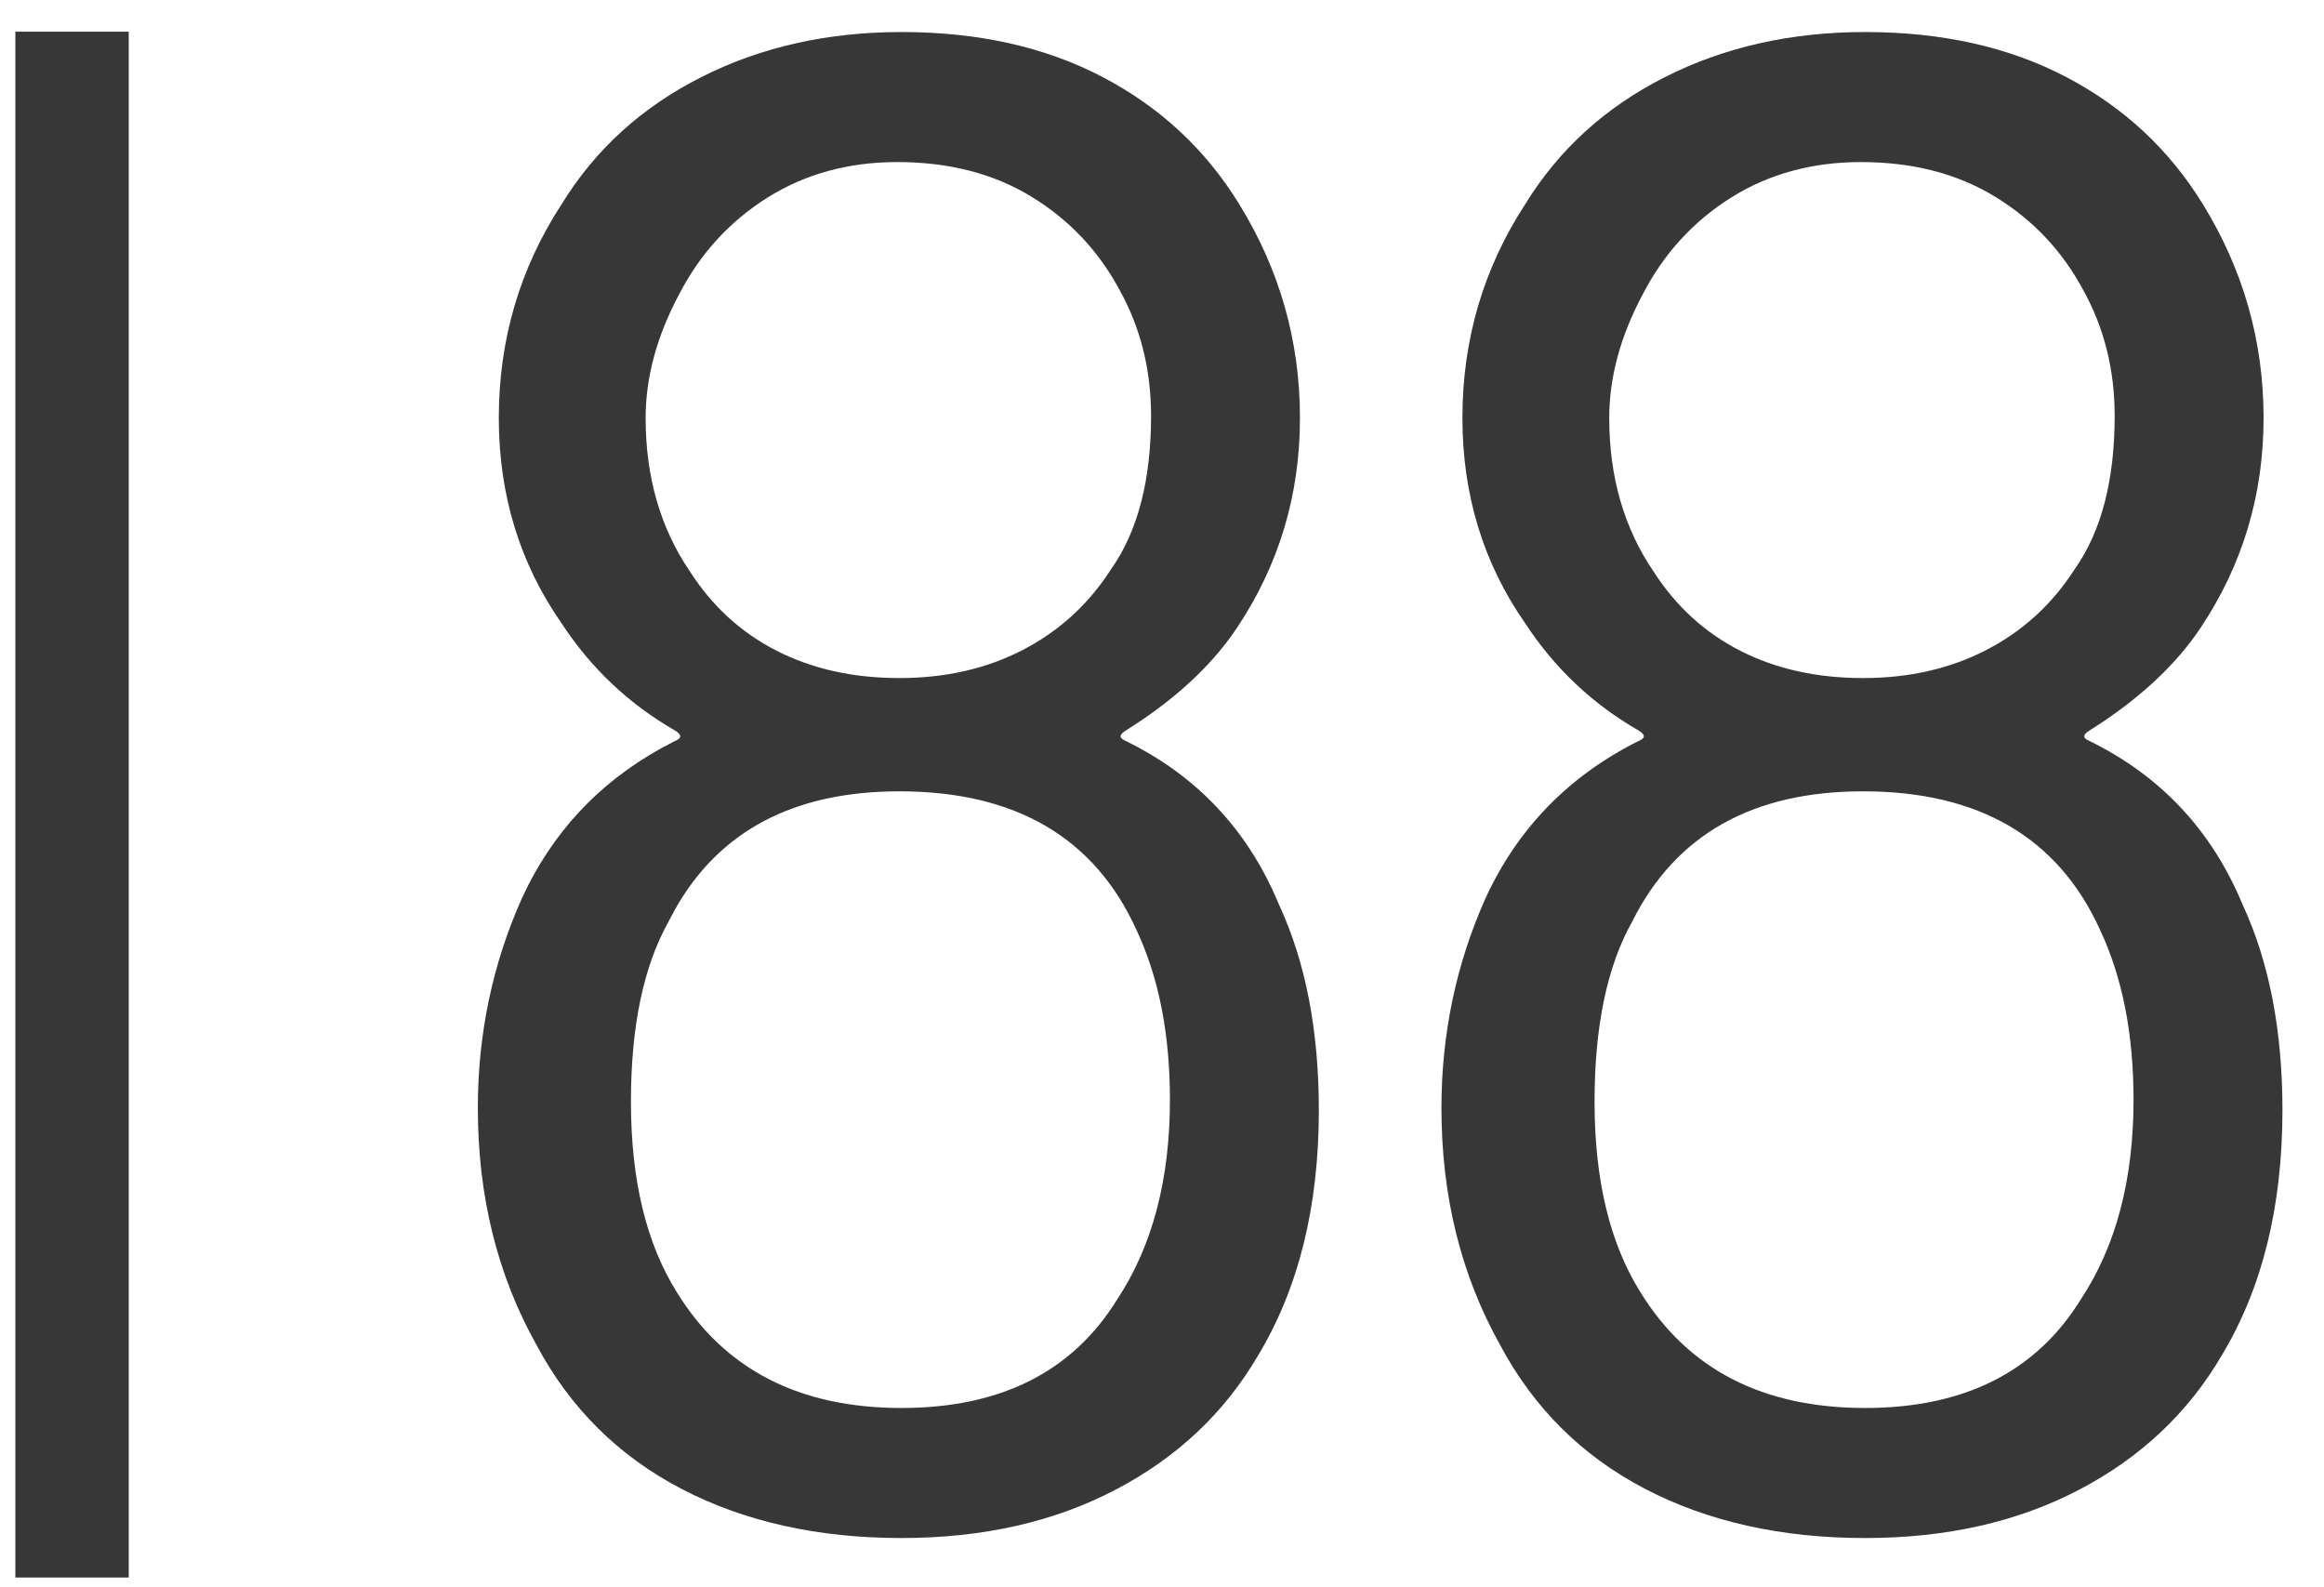 <?xml version="1.0" encoding="UTF-8"?>
<svg width="41px" height="28px" viewBox="0 0 41 28" version="1.1" xmlns="http://www.w3.org/2000/svg" xmlns:xlink="http://www.w3.org/1999/xlink">
    <title>MH_Archiv_88</title>
    <g id="Monats-Highlights-Übersicht" stroke="none" stroke-width="1" fill="none" fill-rule="evenodd">
        <g id="Assets_MH88" transform="translate(-159, -723)" fill="#373737" fill-rule="nonzero">
            <path d="M181.451,738.7 L181.564,738.957 C182.033,739.969 182.267,741.177 182.267,742.583 C182.267,744.285 181.909,745.728 181.194,746.912 C180.602,747.924 179.763,748.713 178.678,749.28 C177.593,749.848 176.335,750.131 174.904,750.131 C173.424,750.131 172.129,749.841 171.019,749.262 C169.909,748.682 169.058,747.837 168.466,746.727 C167.775,745.494 167.43,744.1 167.43,742.546 C167.43,741.239 167.689,740.006 168.207,738.846 C168.734,737.701 169.548,736.822 170.649,736.208 L170.908,736.071 C171.031,736.022 171.031,735.96 170.908,735.886 C170.094,735.418 169.428,734.789 168.91,733.999 C168.17,732.939 167.8,731.73 167.8,730.373 C167.8,728.992 168.17,727.734 168.91,726.599 C169.502,725.637 170.322,724.891 171.371,724.361 C172.419,723.83 173.597,723.565 174.904,723.565 C176.261,723.565 177.445,723.83 178.456,724.361 C179.467,724.891 180.269,725.637 180.861,726.599 C181.576,727.759 181.934,729.017 181.934,730.373 C181.934,731.73 181.564,732.963 180.824,734.073 C180.429,734.665 179.869,735.209 179.143,735.703 L178.863,735.886 C178.74,735.96 178.74,736.022 178.863,736.071 C180.037,736.647 180.9,737.523 181.451,738.7 Z M198.564,738.957 C199.033,739.969 199.267,741.177 199.267,742.583 C199.267,744.285 198.909,745.728 198.194,746.912 C197.602,747.924 196.763,748.713 195.678,749.28 C194.593,749.848 193.335,750.131 191.904,750.131 C190.424,750.131 189.129,749.841 188.019,749.262 C186.909,748.682 186.058,747.837 185.466,746.727 C184.775,745.494 184.43,744.1 184.43,742.546 C184.43,741.239 184.689,740.006 185.207,738.846 C185.774,737.613 186.675,736.688 187.908,736.071 C188.031,736.022 188.031,735.96 187.908,735.886 C187.094,735.418 186.428,734.789 185.91,733.999 C185.17,732.939 184.8,731.73 184.8,730.373 C184.8,728.992 185.17,727.734 185.91,726.599 C186.502,725.637 187.322,724.891 188.371,724.361 C189.419,723.83 190.597,723.565 191.904,723.565 C193.261,723.565 194.445,723.83 195.456,724.361 C196.467,724.891 197.269,725.637 197.861,726.599 C198.576,727.759 198.934,729.017 198.934,730.373 C198.934,731.73 198.564,732.963 197.824,734.073 C197.38,734.739 196.726,735.344 195.863,735.886 C195.74,735.96 195.74,736.022 195.863,736.071 C197.121,736.688 198.021,737.65 198.564,738.957 Z M187.982,728.19 C187.587,728.93 187.39,729.658 187.39,730.373 C187.39,731.409 187.649,732.31 188.167,733.074 C188.562,733.691 189.074,734.16 189.703,734.48 C190.332,734.801 191.053,734.961 191.867,734.961 C192.681,734.961 193.409,734.795 194.05,734.462 C194.691,734.129 195.209,733.654 195.604,733.037 C196.073,732.371 196.307,731.471 196.307,730.336 C196.307,729.522 196.122,728.782 195.752,728.116 C195.382,727.426 194.864,726.877 194.198,726.47 C193.532,726.063 192.743,725.859 191.83,725.859 C190.967,725.859 190.202,726.069 189.536,726.488 C188.87,726.908 188.352,727.475 187.982,728.19 Z M195.715,745.913 C196.332,744.976 196.64,743.804 196.64,742.398 C196.64,741.239 196.443,740.24 196.048,739.401 C195.308,737.773 193.914,736.959 191.867,736.959 C189.918,736.959 188.562,737.724 187.797,739.253 C187.353,740.043 187.131,741.103 187.131,742.435 C187.131,743.817 187.402,744.939 187.945,745.802 C188.784,747.159 190.103,747.837 191.904,747.837 C193.655,747.837 194.926,747.196 195.715,745.913 Z M170.982,728.19 C170.587,728.93 170.39,729.658 170.39,730.373 C170.39,731.409 170.649,732.31 171.167,733.074 C171.562,733.691 172.074,734.16 172.703,734.48 C173.332,734.801 174.053,734.961 174.867,734.961 C175.681,734.961 176.409,734.795 177.05,734.462 C177.691,734.129 178.209,733.654 178.604,733.037 C179.073,732.371 179.307,731.471 179.307,730.336 C179.307,729.522 179.122,728.782 178.752,728.116 C178.382,727.426 177.864,726.877 177.198,726.47 C176.532,726.063 175.743,725.859 174.83,725.859 C173.967,725.859 173.202,726.069 172.536,726.488 C171.87,726.908 171.352,727.475 170.982,728.19 Z M178.715,745.913 C179.332,744.976 179.64,743.804 179.64,742.398 C179.64,741.239 179.443,740.24 179.048,739.401 C178.308,737.773 176.914,736.959 174.867,736.959 C173.007,736.959 171.686,737.656 170.905,739.049 L170.797,739.253 C170.353,740.043 170.131,741.103 170.131,742.435 C170.131,743.817 170.402,744.939 170.945,745.802 C171.784,747.159 173.103,747.837 174.904,747.837 C176.655,747.837 177.926,747.196 178.715,745.913 Z M161.271,723.559 L161.271,750.828 L159.271,750.828 L159.271,723.559 L161.271,723.559 Z" id="MH_Archiv_88"></path>
        </g>
    </g>
</svg>